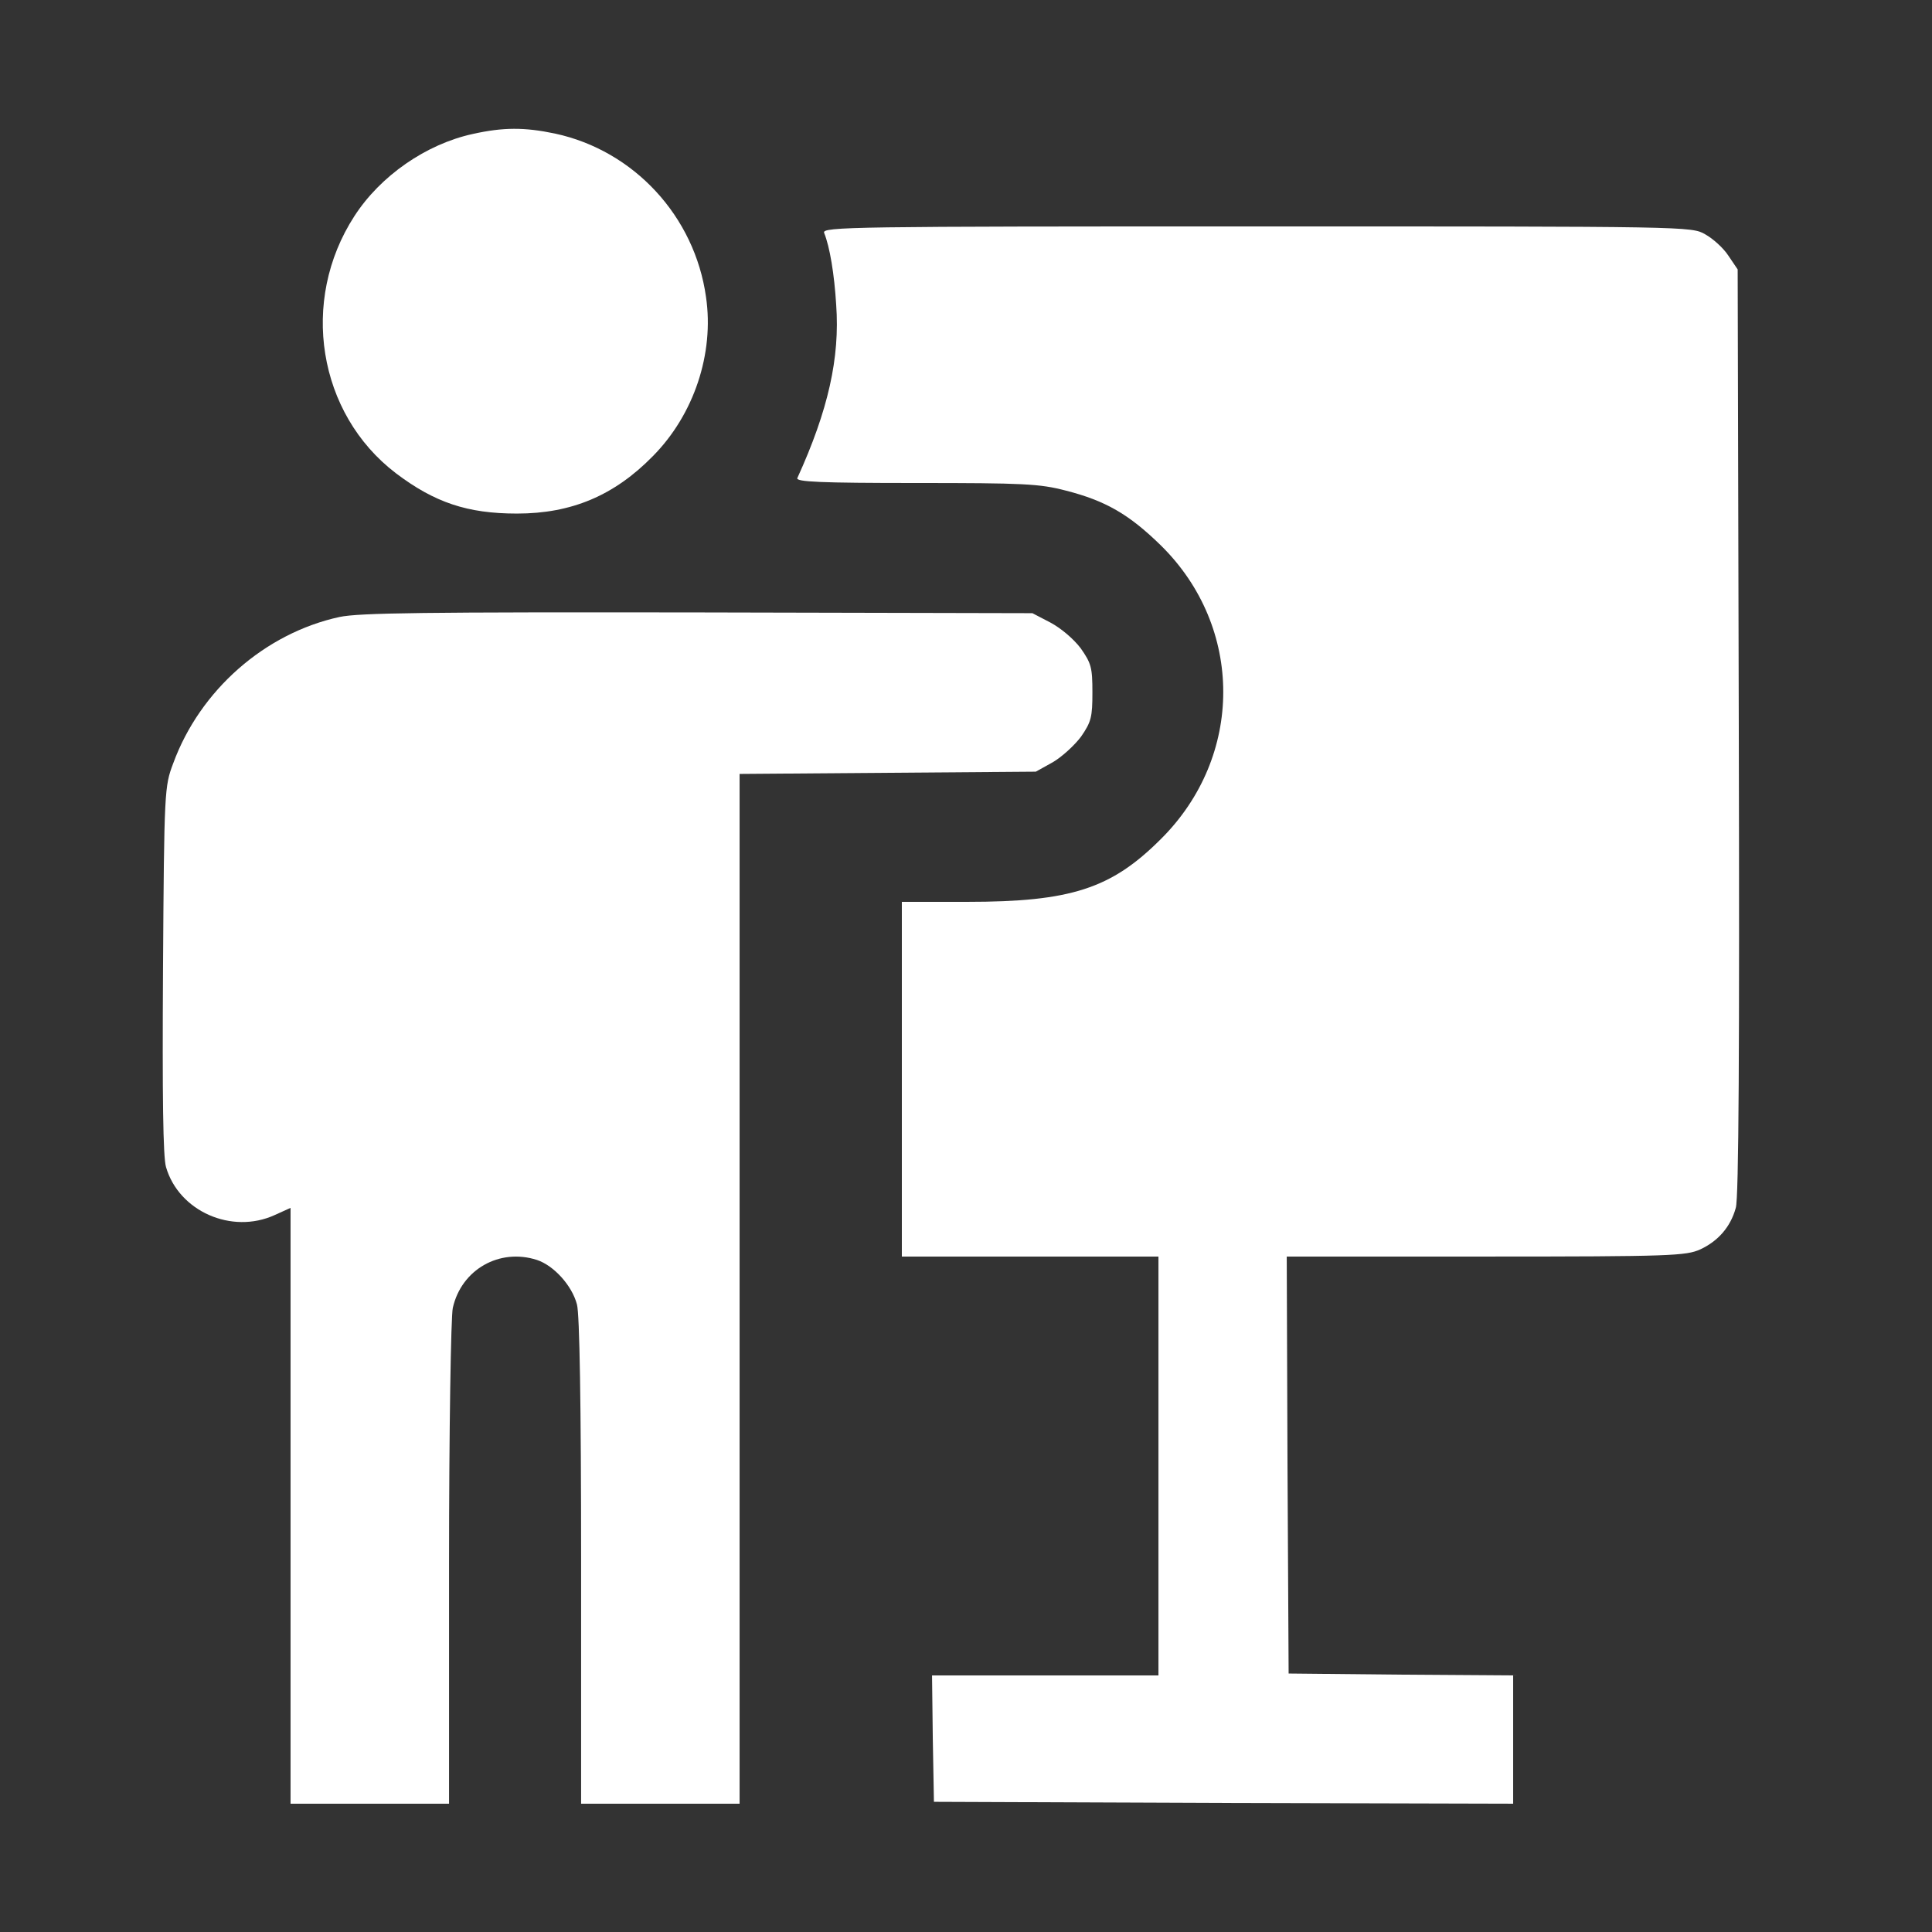 <?xml version="1.0" standalone="no"?>
<!DOCTYPE svg PUBLIC "-//W3C//DTD SVG 20010904//EN"
 "http://www.w3.org/TR/2001/REC-SVG-20010904/DTD/svg10.dtd">
<svg version="1.0" xmlns="http://www.w3.org/2000/svg"
 width="512pt" height="512pt" viewBox="0 0 512 512"
 preserveAspectRatio="xMidYMid meet">

<rect x="0" y="0" width="512" height="512" fill="#333333" stroke="none"/>

<g transform="translate(0,512) scale(0.1,-0.1)"
fill="#fff" stroke="none">
<path d="M1253 4765 c-124 -27 -245 -111 -314 -218 -145 -224 -97 -523 110
-681 103 -78 190 -107 321 -107 145 0 258 48 360 152 109 110 163 272 141 422
-30 214 -191 388 -400 433 -81 17 -137 17 -218 -1z"/>
<path d="M2184 4503 c15 -37 27 -109 32 -191 10 -140 -21 -279 -103 -459 -4
-10 62 -13 314 -13 286 0 328 -2 397 -20 106 -27 168 -63 252 -145 221 -217
221 -560 0 -779 -131 -131 -238 -166 -513 -166 l-173 0 0 -470 0 -470 340 0
340 0 0 -555 0 -555 -300 0 -300 0 2 -167 3 -168 768 -3 767 -2 0 170 0 170
-297 2 -298 3 -3 553 -2 552 527 0 c492 0 531 2 569 19 47 22 80 59 94 110 8
24 10 428 8 1262 l-3 1225 -25 37 c-13 20 -41 45 -61 56 -36 21 -45 21 -1189
21 -1072 0 -1152 -1 -1146 -17z"/>
<path d="M900 3485 c-198 -43 -370 -194 -441 -388 -23 -61 -24 -69 -27 -547
-2 -335 0 -497 8 -523 34 -117 174 -179 288 -127 l42 19 0 -789 0 -790 210 0
210 0 0 638 c0 350 5 655 10 676 23 102 124 159 223 127 45 -15 93 -68 106
-118 7 -25 11 -263 11 -680 l0 -643 210 0 210 0 0 1365 0 1364 393 3 392 3 45
25 c24 14 58 45 75 68 27 39 30 52 30 117 0 66 -3 77 -31 117 -19 25 -52 53
-80 68 l-48 25 -886 2 c-727 1 -897 -1 -950 -12z"/>
</g>
</svg>
